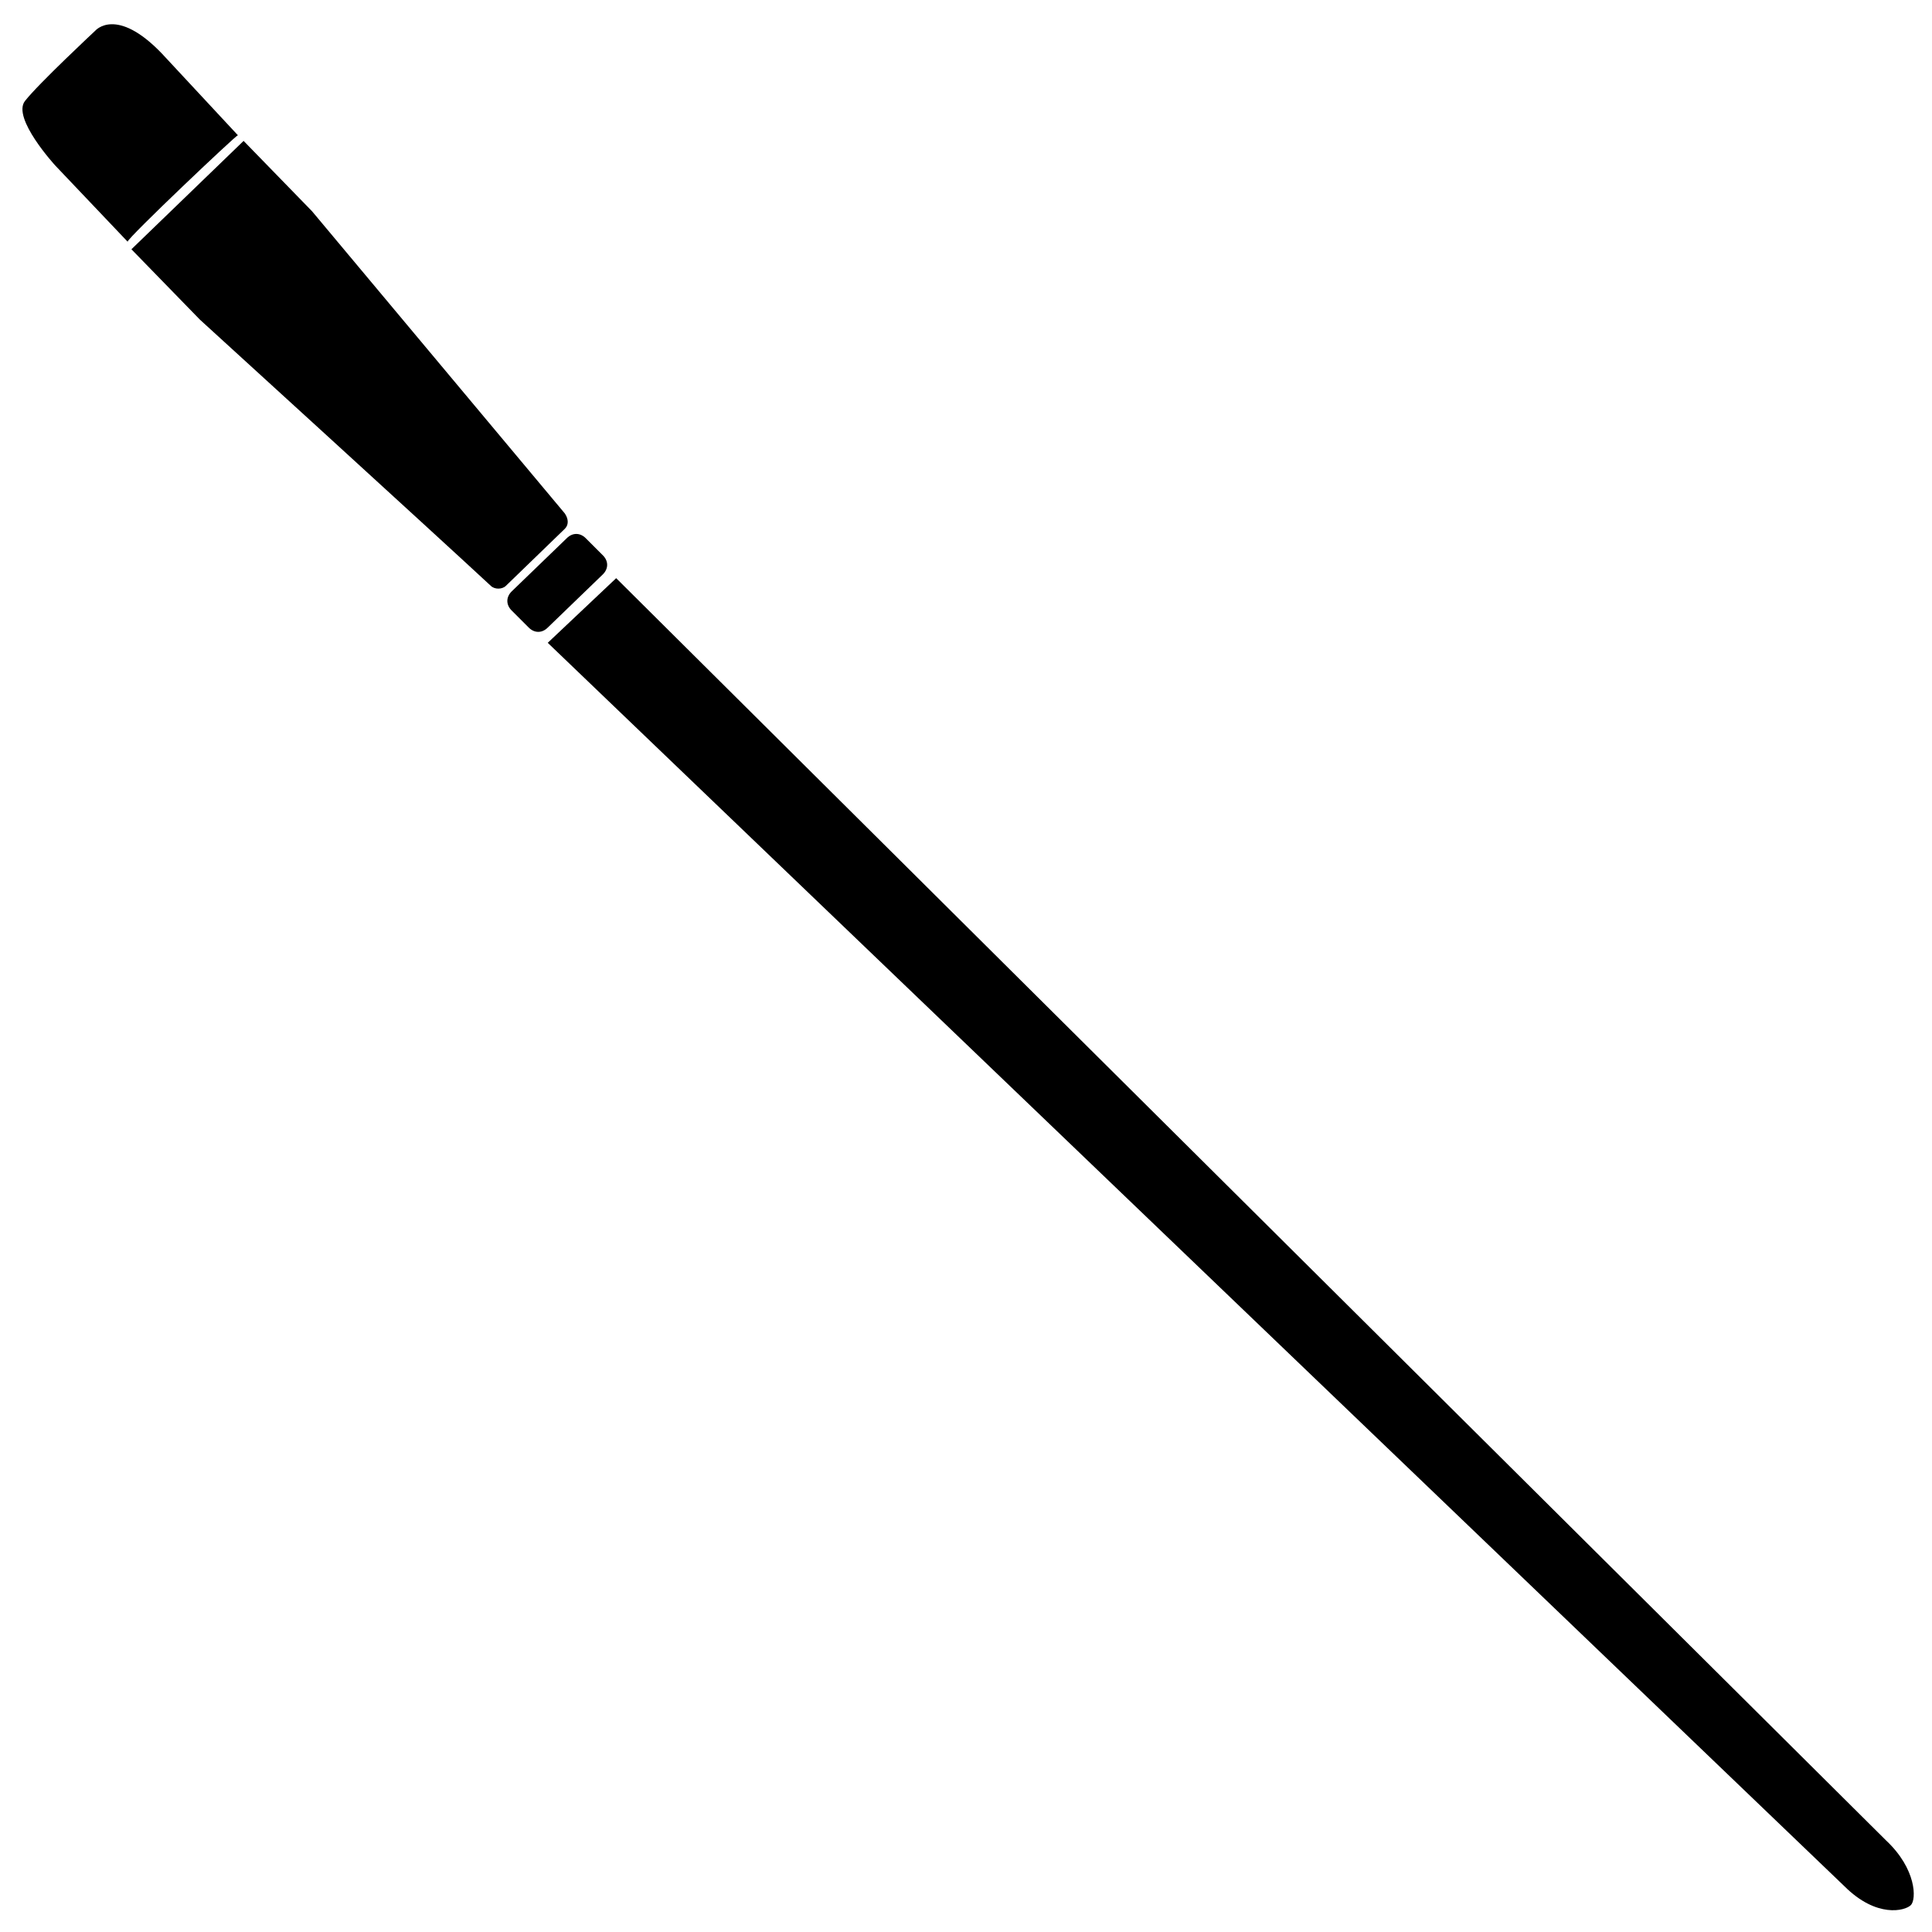 <?xml version="1.0" encoding="UTF-8"?>
<!-- Uploaded to: ICON Repo, www.svgrepo.com, Generator: ICON Repo Mixer Tools -->
<svg width="800px" height="800px" version="1.1" viewBox="144 144 512 512" xmlns="http://www.w3.org/2000/svg">
 <defs>
  <clipPath id="a">
   <path d="m289 297h362.9v354h-362.9z"/>
  </clipPath>
 </defs>
 <g clip-path="url(#a)">
  <path d="m650.39 648.88c-1.512 1.512-9.07 3.527-17.633-5.039l-343.6-329.49 18.137-17.129 336.55 334.53c8.059 7.559 8.059 15.617 6.547 17.129z"/>
 </g>
 <path d="m177.82 208.05-19.145-20.152s-11.586-12.594-8.062-17.129c3.527-4.535 18.641-18.641 18.641-18.641s5.543-6.551 17.633 6.047l20.152 21.664c-0.504-0.004-29.219 27.203-29.219 28.211z"/>
 <path d="m293.7 280.09-67.008-80.109-18.137-18.641-29.727 28.719 18.141 18.641s62.977 57.434 77.082 70.535c1.008 1.008 3.023 1.008 4.031 0l15.617-15.113c1.008-1.012 1.008-2.523 0-4.031z"/>
 <path d="m303.77 296.21-14.609 14.105c-1.512 1.512-3.527 1.512-5.039 0l-4.535-4.535c-1.512-1.512-1.512-3.527 0-5.039l14.609-14.105c1.512-1.512 3.527-1.512 5.039 0l4.535 4.535c1.512 1.512 1.512 3.527 0 5.039z"/>
</svg>